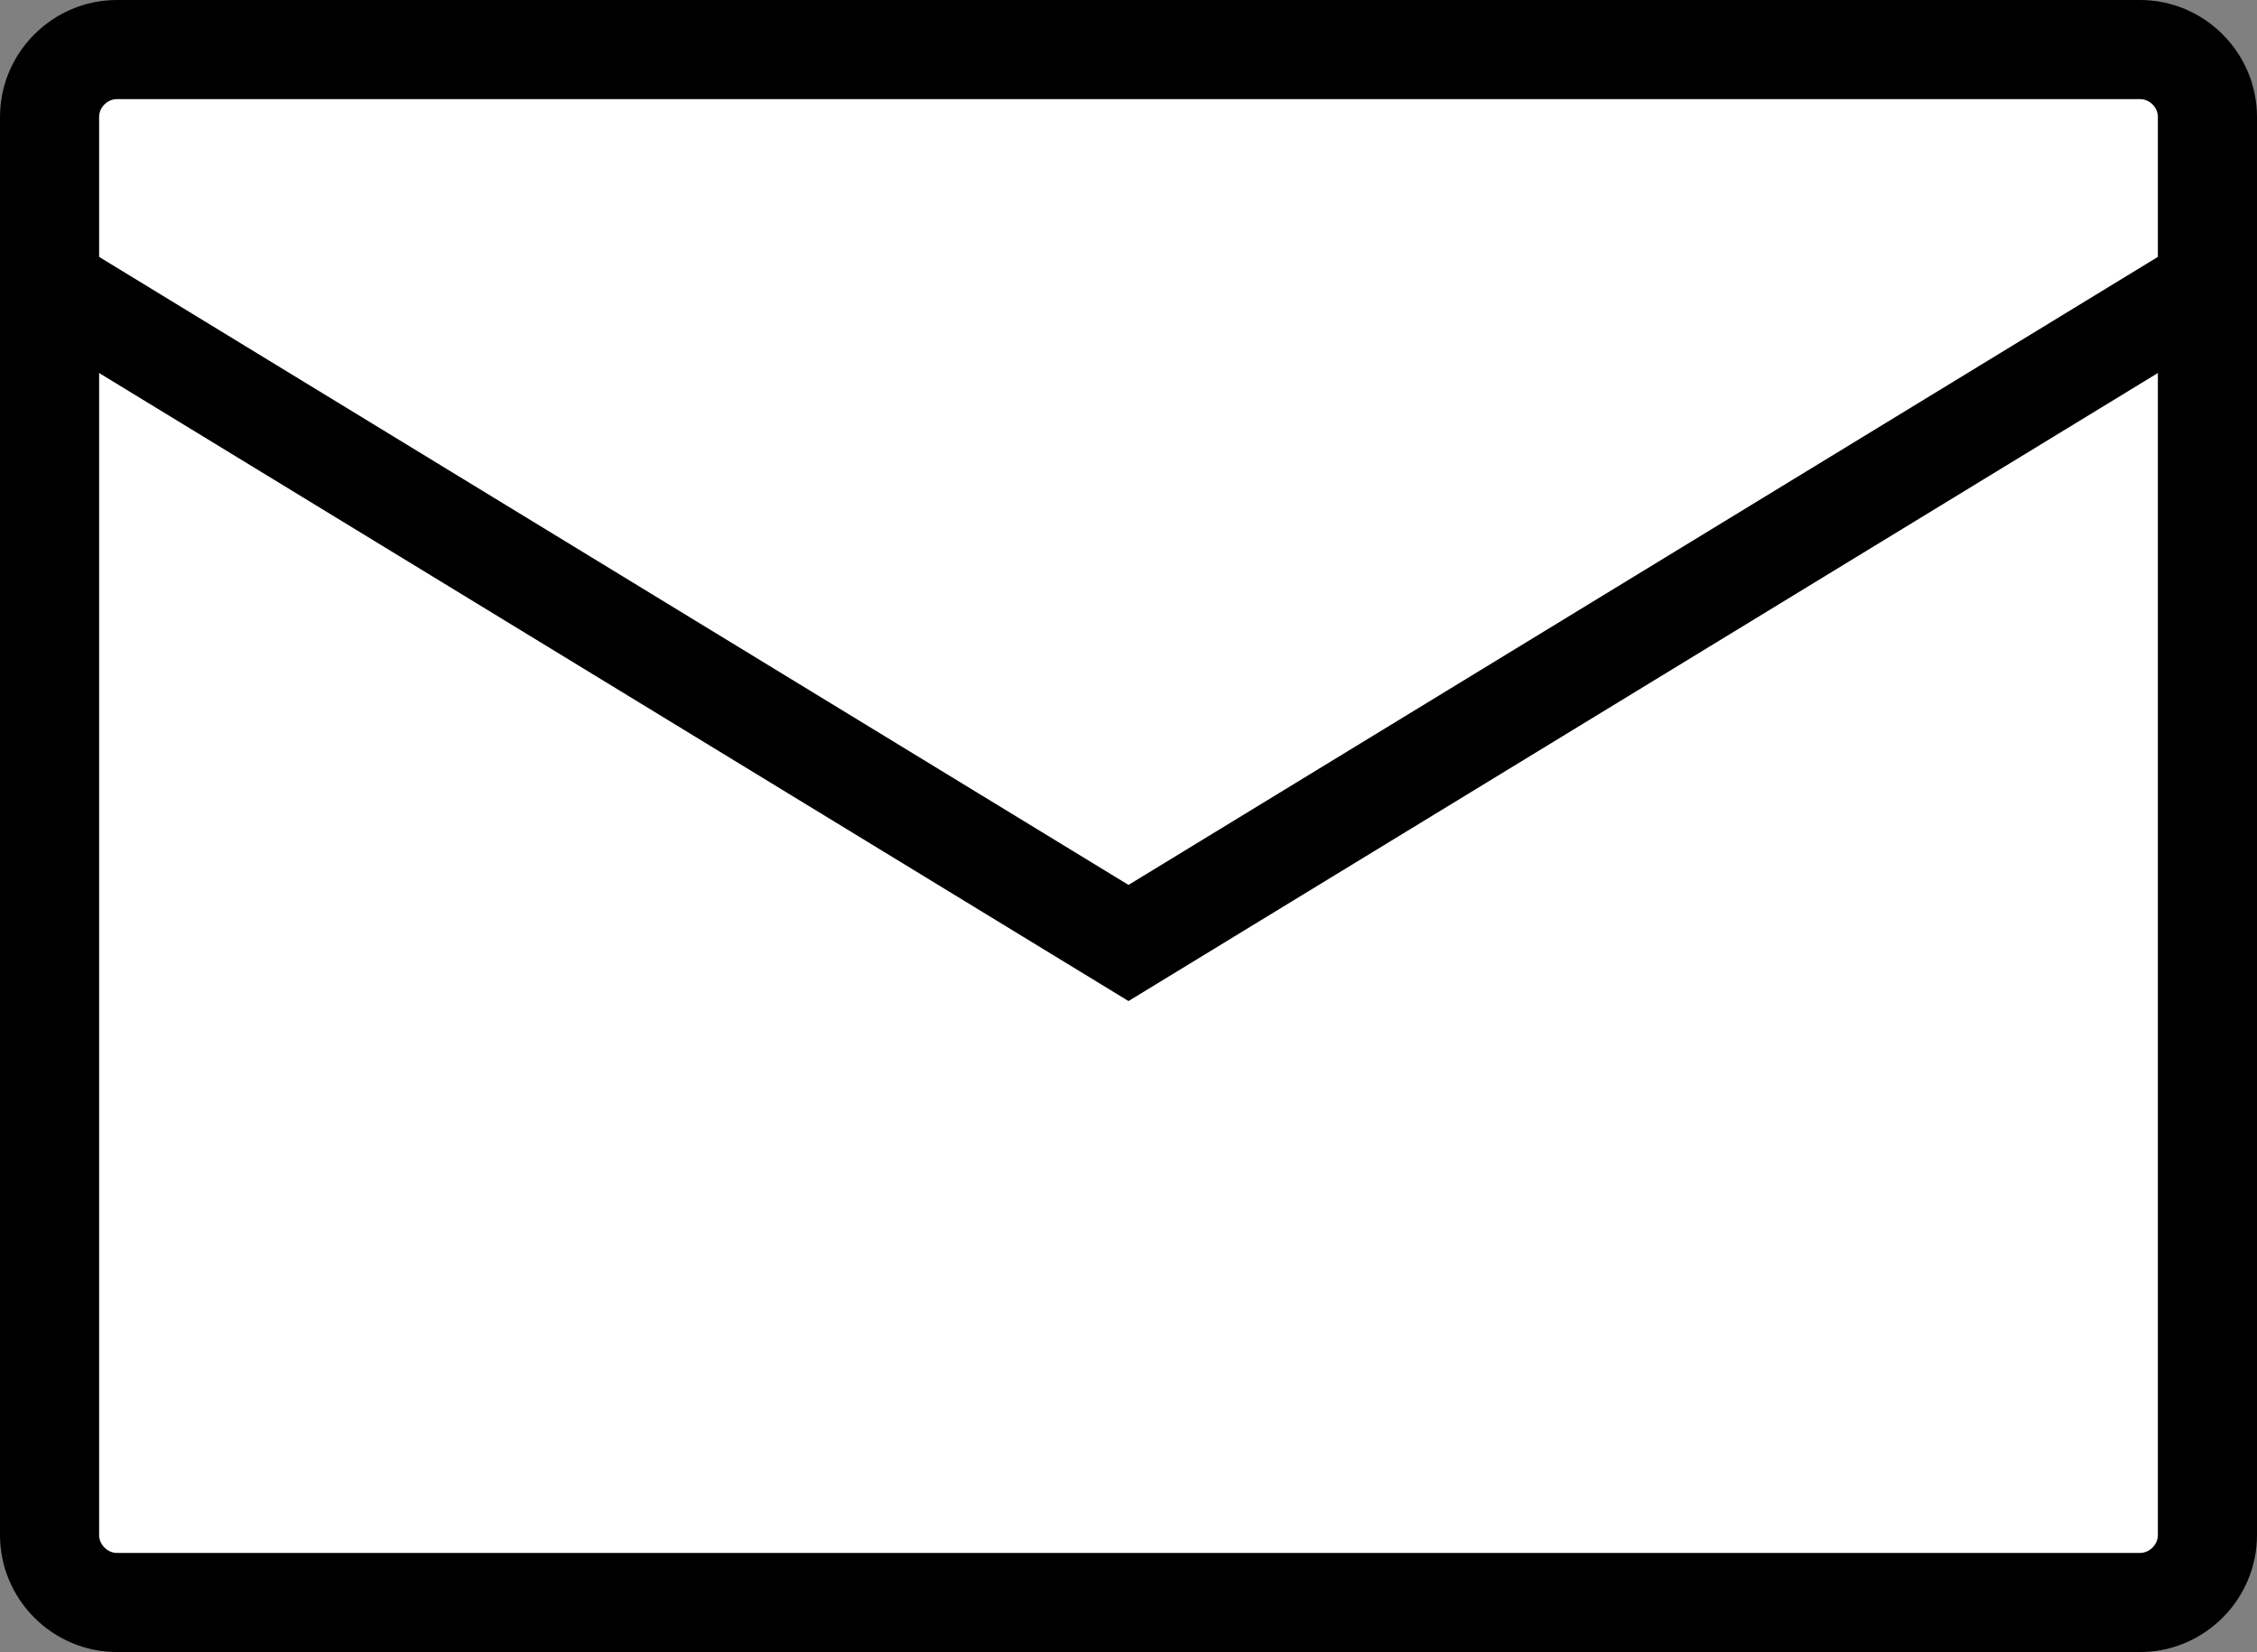 <?xml version="1.0" encoding="UTF-8"?><svg id="_レイヤー_2" xmlns="http://www.w3.org/2000/svg" width="34.152" height="25" viewBox="0 0 34.152 25"><rect x="0" y="0" width="34.152" height="25" fill="#808080" stroke="none"/><defs><style>.cls-1{fill:none;stroke:#000;stroke-miterlimit:10;stroke-width:1.5px;}.cls-2{fill:#fff;}</style></defs><g id="_ご返済中のお客さま"><rect class="cls-2" x=".75" y=".75" width="32.652" height="23.5" rx="1.02" ry="1.02"/><path d="m32.382,1.5c.146,0,.27.124.27.27v21.46c0,.144-.126.27-.27.27H1.77c-.144,0-.27-.126-.27-.27V1.77c0-.146.124-.27.27-.27h30.612m0-1.5H1.77C.797,0,0,.796,0,1.77v21.46c0,.974.797,1.77,1.77,1.77h30.612c.974,0,1.77-.797,1.77-1.77V1.77c0-.974-.797-1.77-1.77-1.77h0Z"/><polyline class="cls-1" points="33.139 4.469 17.076 14.27 1.013 4.469"/></g></svg>